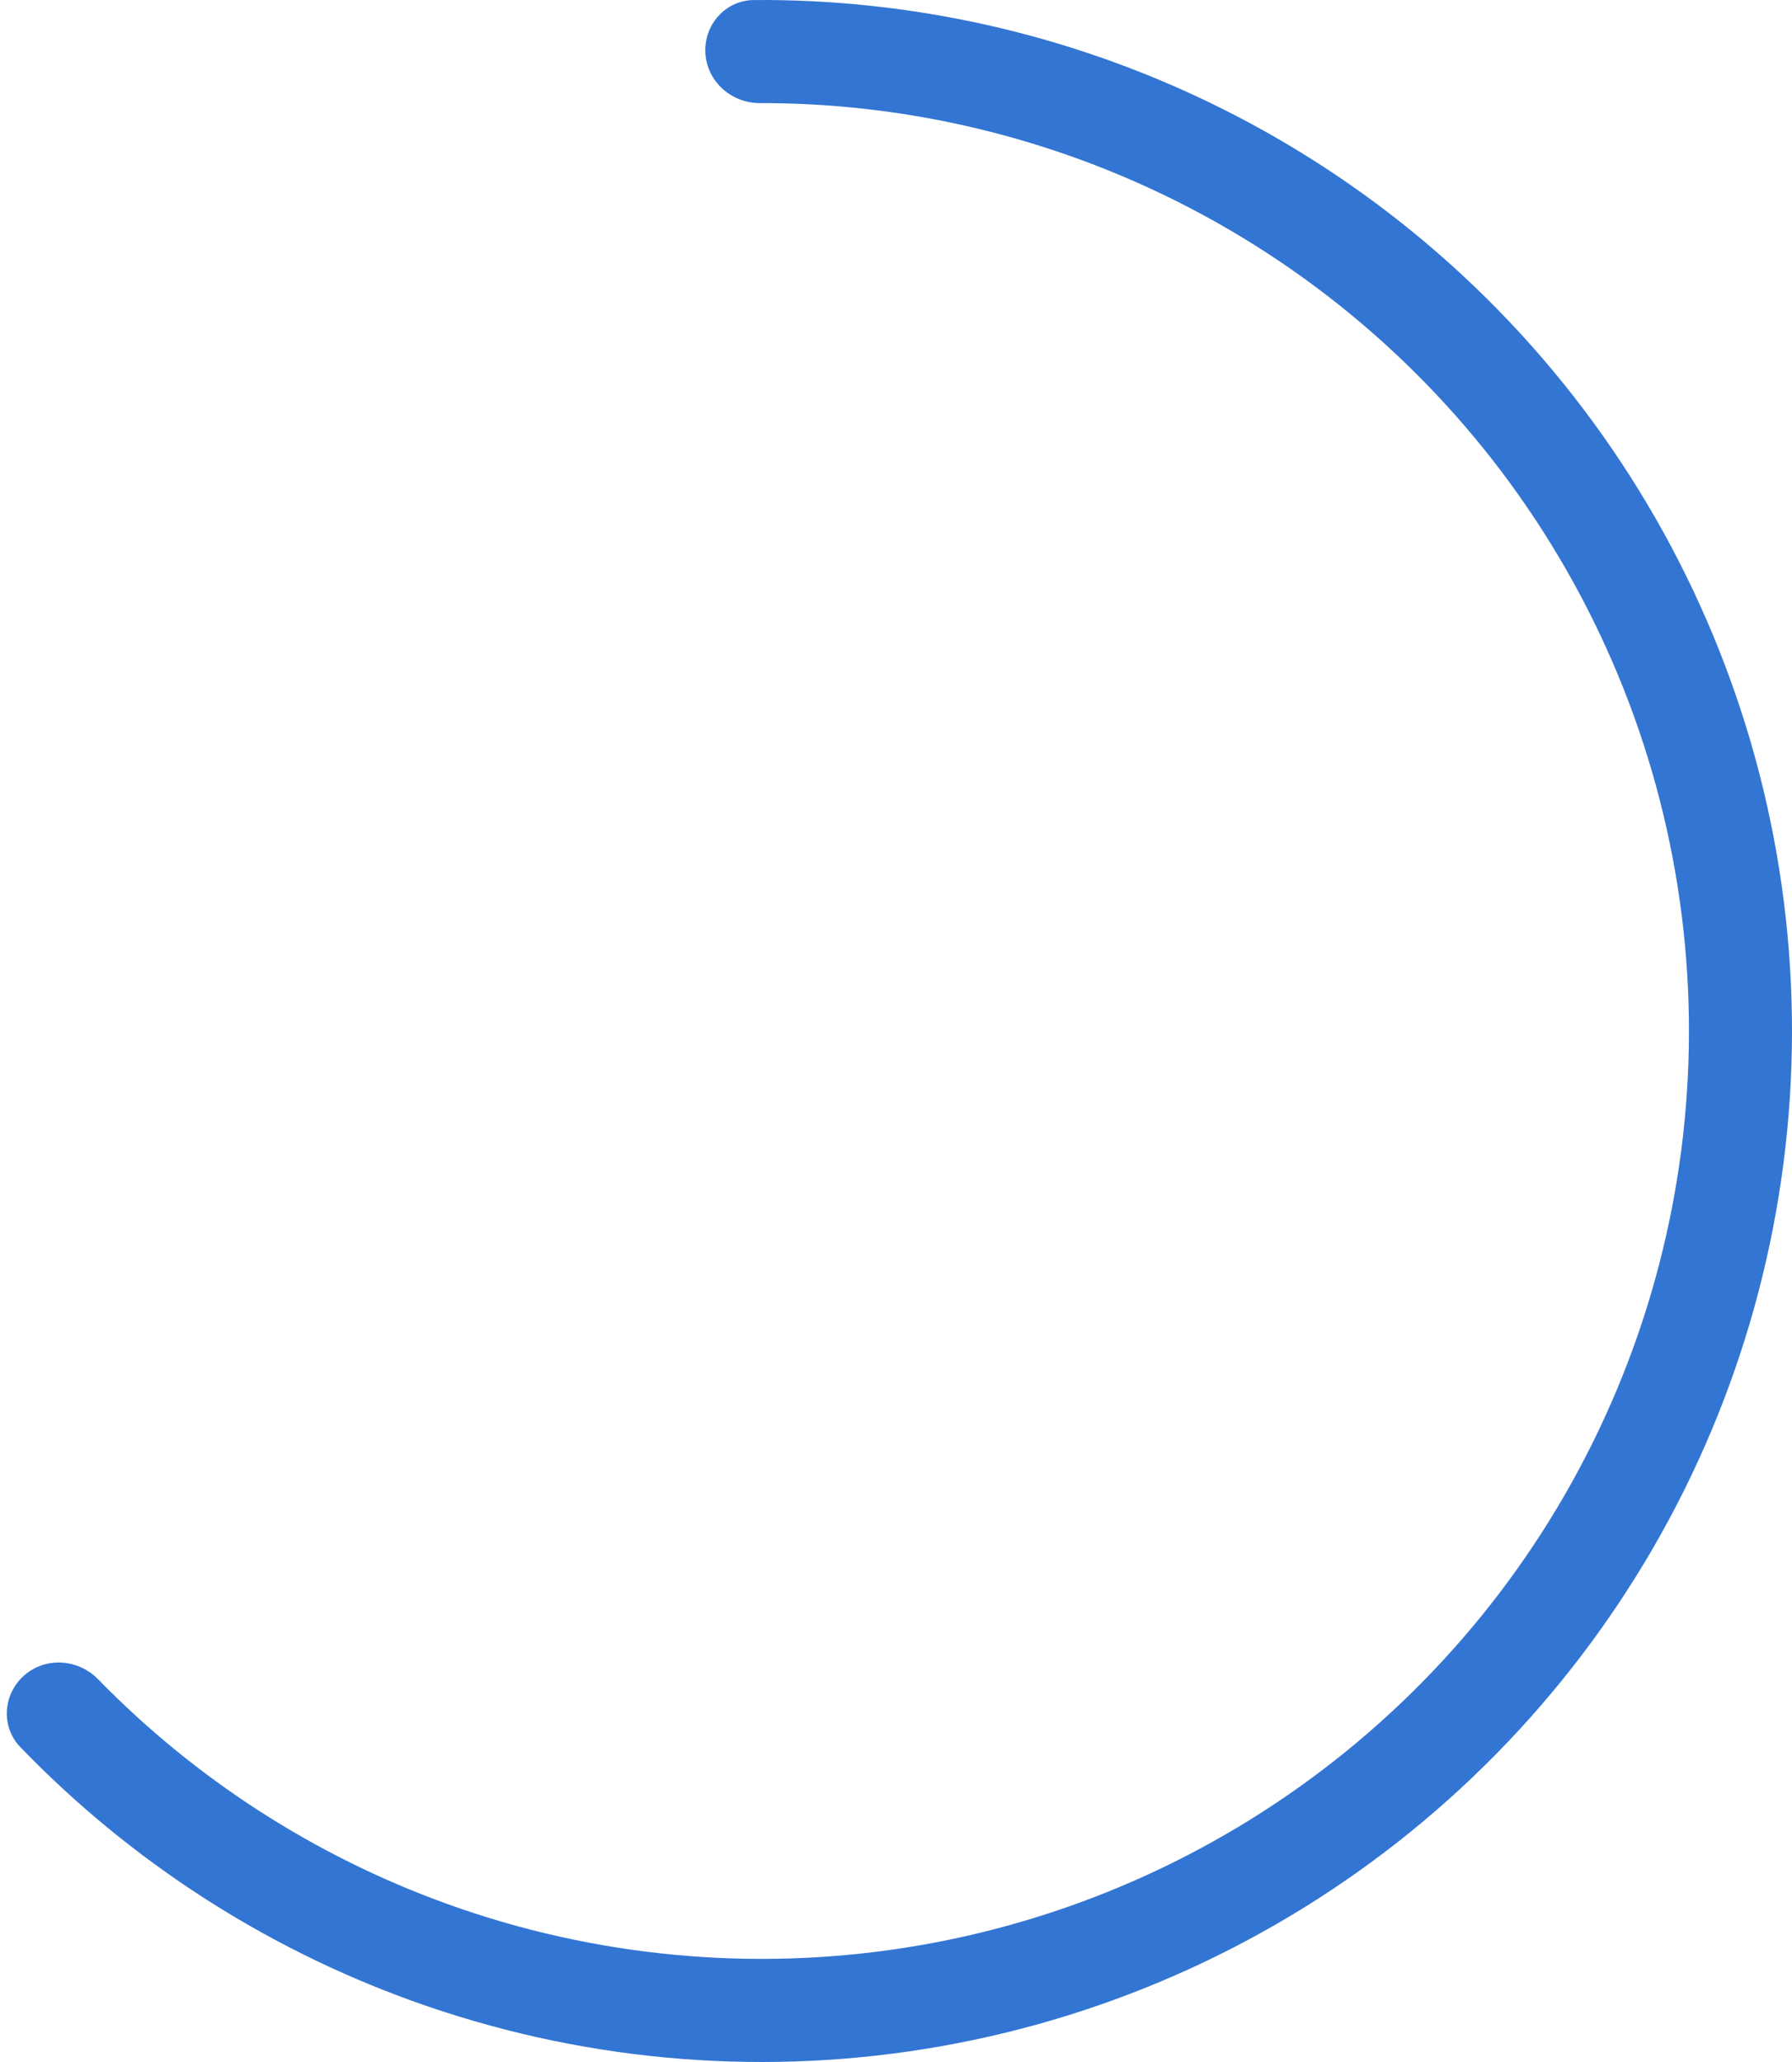 <svg xmlns="http://www.w3.org/2000/svg" width="200px" height="230px" viewBox="0 0 200 230" fill="none" aria-hidden="true"><defs><linearGradient class="cerosgradient" data-cerosgradient="true" id="CerosGradient_ida29172400" gradientUnits="userSpaceOnUse" x1="50%" y1="100%" x2="50%" y2="0%"><stop offset="0%" stop-color="#d1d1d1"/><stop offset="100%" stop-color="#d1d1d1"/></linearGradient><linearGradient/></defs>
<path d="M78.728 5.93C78.546 2.76 80.969 0.027 84.145 0.003C101.694 -0.127 119.067 3.761 134.923 11.401C152.507 19.875 167.646 32.685 178.912 48.626C190.178 64.566 197.201 83.112 199.32 102.516C201.439 121.921 198.584 141.545 191.024 159.542C183.463 177.538 171.447 193.313 156.105 205.383C140.764 217.452 122.603 225.418 103.333 228.529C84.063 231.641 64.317 229.797 45.957 223.17C29.402 217.194 14.464 207.508 2.274 194.884C0.068 192.599 0.324 188.956 2.715 186.867C5.107 184.778 8.729 185.036 10.947 187.308C21.845 198.468 35.143 207.04 49.861 212.353C66.386 218.317 84.156 219.977 101.5 217.176C118.843 214.376 135.188 207.207 148.995 196.344C162.802 185.482 173.617 171.284 180.421 155.087C187.226 138.891 189.795 121.229 187.888 103.765C185.981 86.301 179.66 69.609 169.521 55.263C159.381 40.917 145.757 29.387 129.93 21.761C115.834 14.968 100.404 11.471 84.805 11.5C81.63 11.506 78.911 9.101 78.728 5.93Z" fill="#3375D3"/>
</svg>